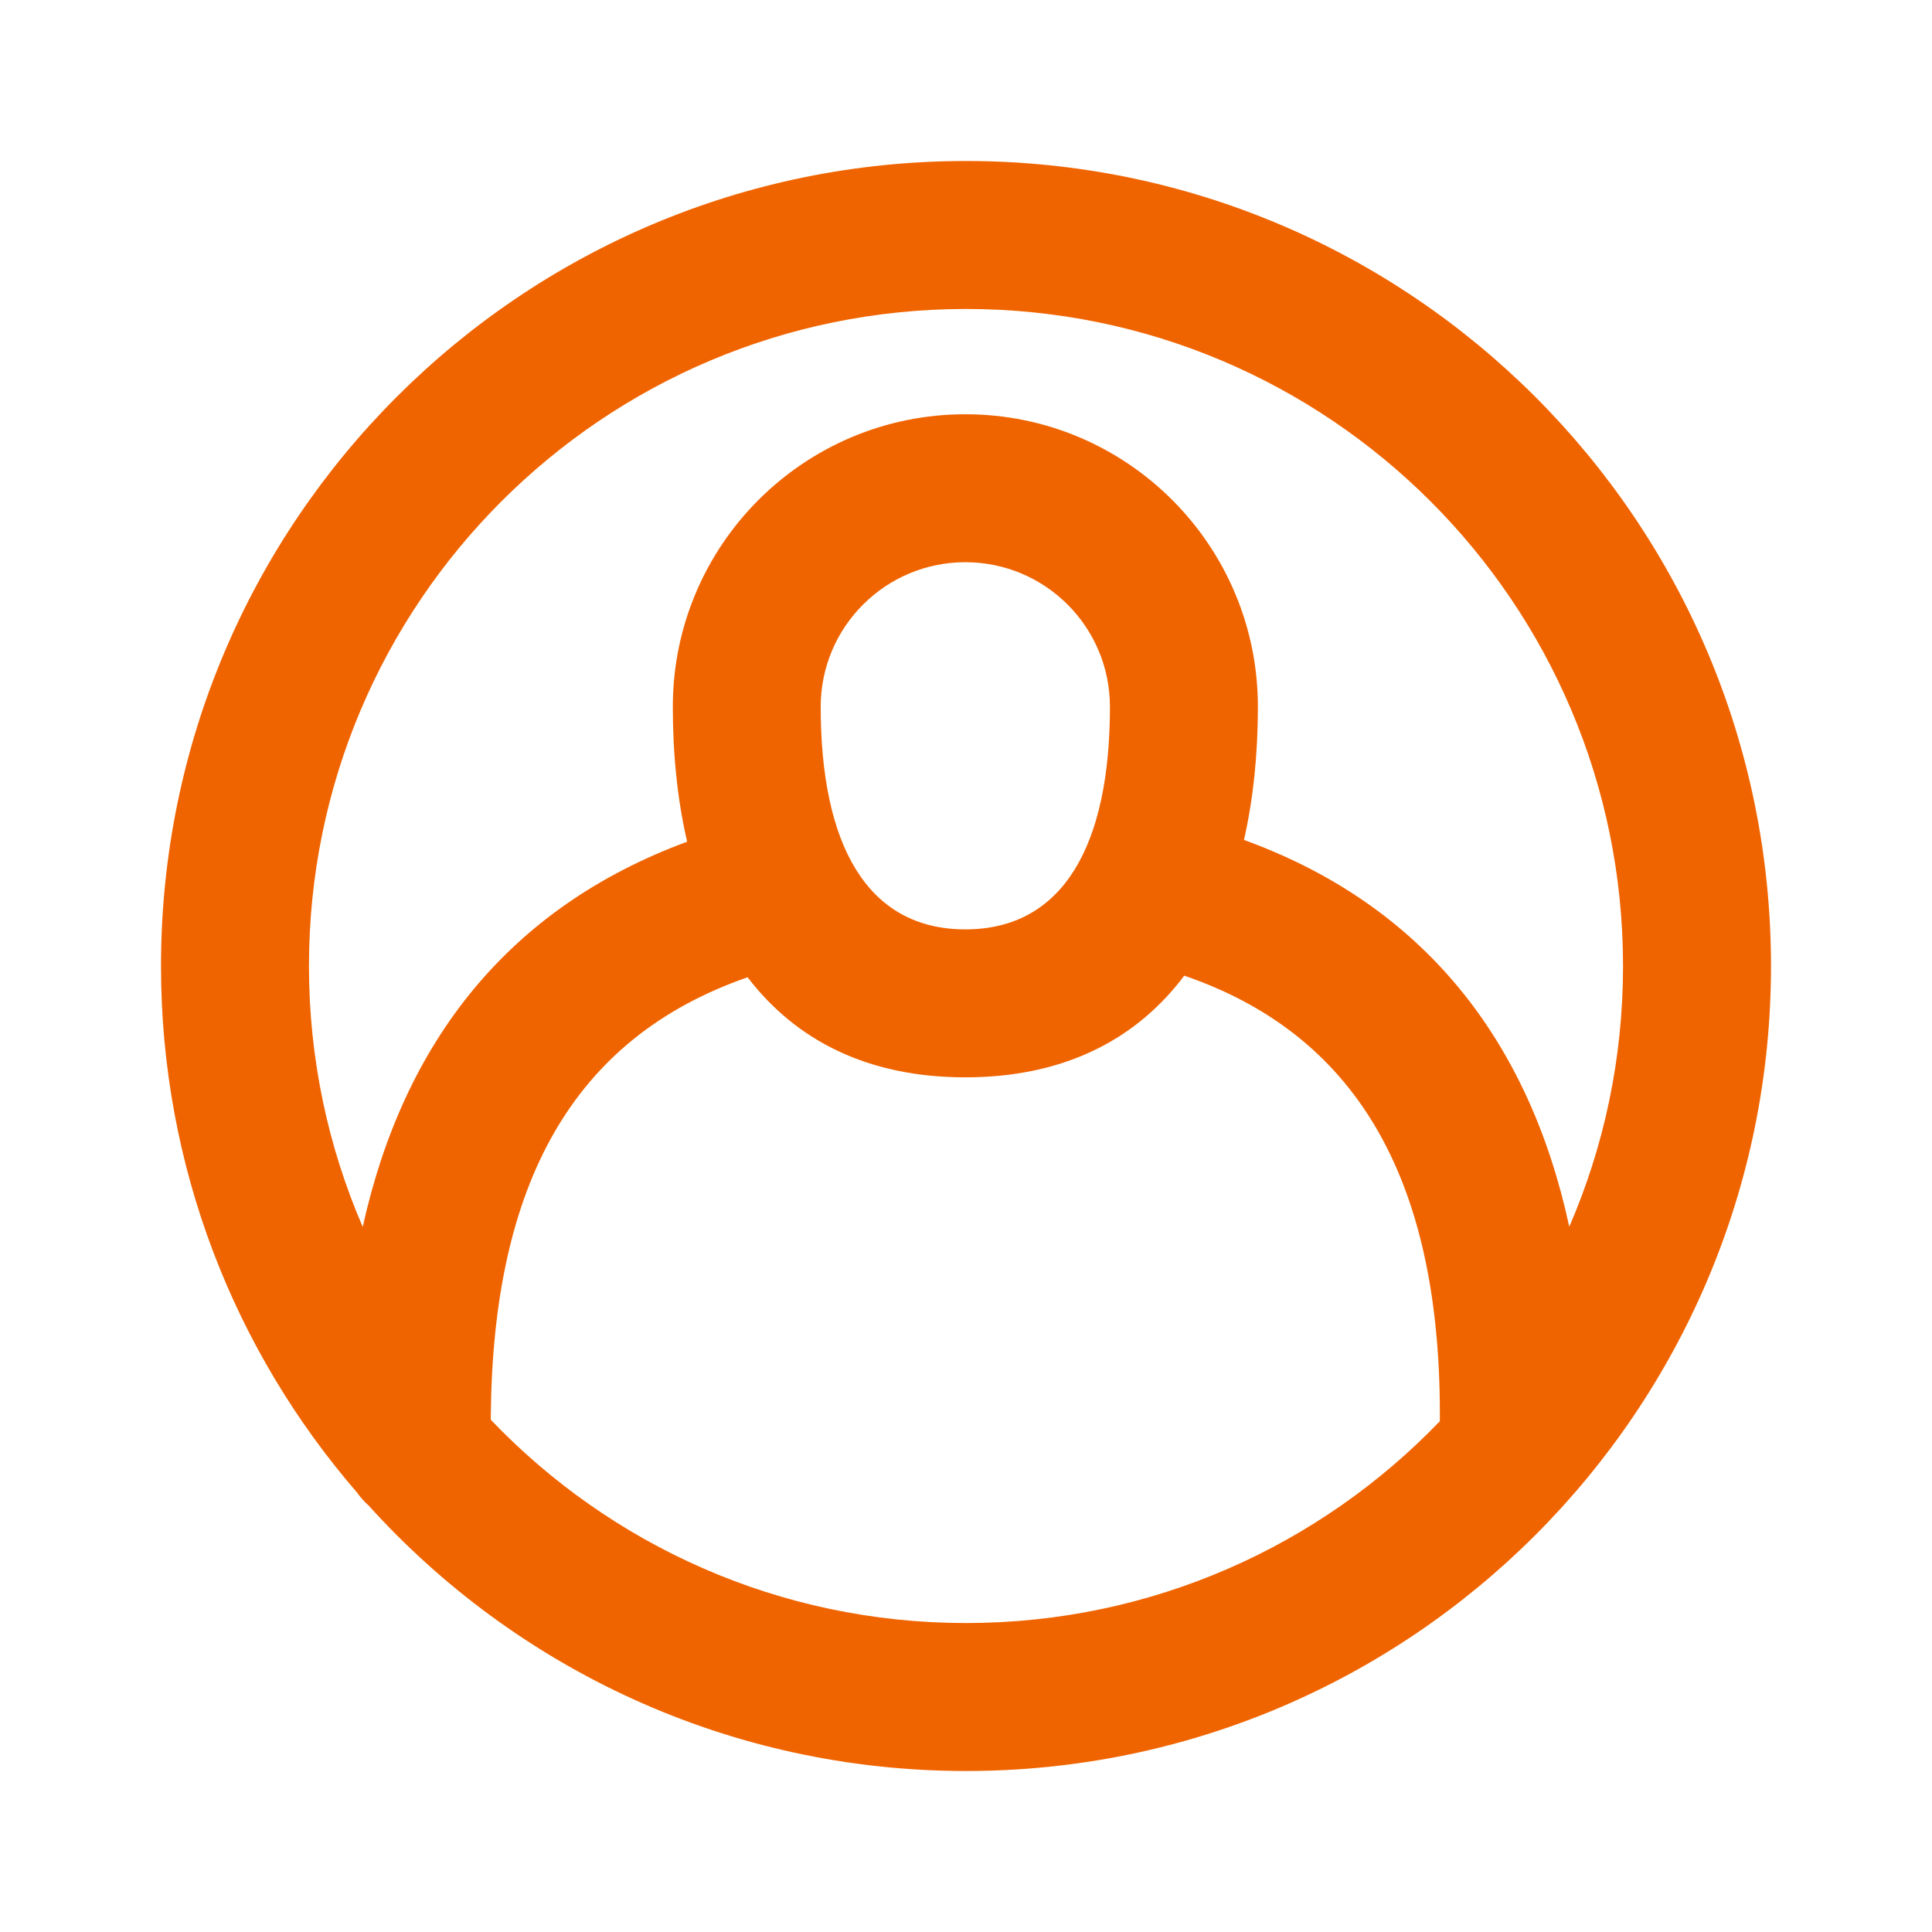 <svg width="24" height="24" viewBox="0 0 24 24" fill="none" xmlns="http://www.w3.org/2000/svg">
<path fill-rule="evenodd" clip-rule="evenodd" d="M12 2C17.523 2 22 6.477 22 12C22 17.522 17.523 22 12 22C9.056 22 6.408 20.727 4.578 18.701C4.524 18.654 4.477 18.6 4.436 18.542C2.918 16.788 2 14.501 2 12C2 6.477 6.478 2 12 2ZM14.711 12.12L14.659 12.188C14.068 12.934 13.191 13.383 11.992 13.383C10.767 13.383 9.879 12.915 9.287 12.14C7.111 12.896 6.125 14.709 6.097 17.575L6.097 17.637C7.584 19.193 9.679 20.162 12 20.162C14.313 20.162 16.402 19.2 17.887 17.654L17.886 17.686C17.914 14.759 16.925 12.878 14.711 12.12ZM12 3.838C7.492 3.838 3.838 7.492 3.838 12C3.838 13.151 4.076 14.247 4.506 15.241C5.017 12.929 6.329 11.27 8.536 10.456C8.416 9.94 8.358 9.375 8.358 8.78C8.358 6.773 9.985 5.146 11.992 5.146C13.999 5.146 15.626 6.773 15.626 8.78C15.626 9.367 15.569 9.924 15.453 10.434C17.679 11.242 18.995 12.92 19.494 15.239C19.924 14.247 20.162 13.152 20.162 12C20.162 7.492 16.508 3.838 12 3.838ZM11.992 6.984C11 6.984 10.195 7.788 10.195 8.78C10.195 10.491 10.769 11.545 11.992 11.545C13.214 11.545 13.788 10.491 13.788 8.78C13.788 7.788 12.984 6.984 11.992 6.984Z" fill="#F06400"/>
</svg>
